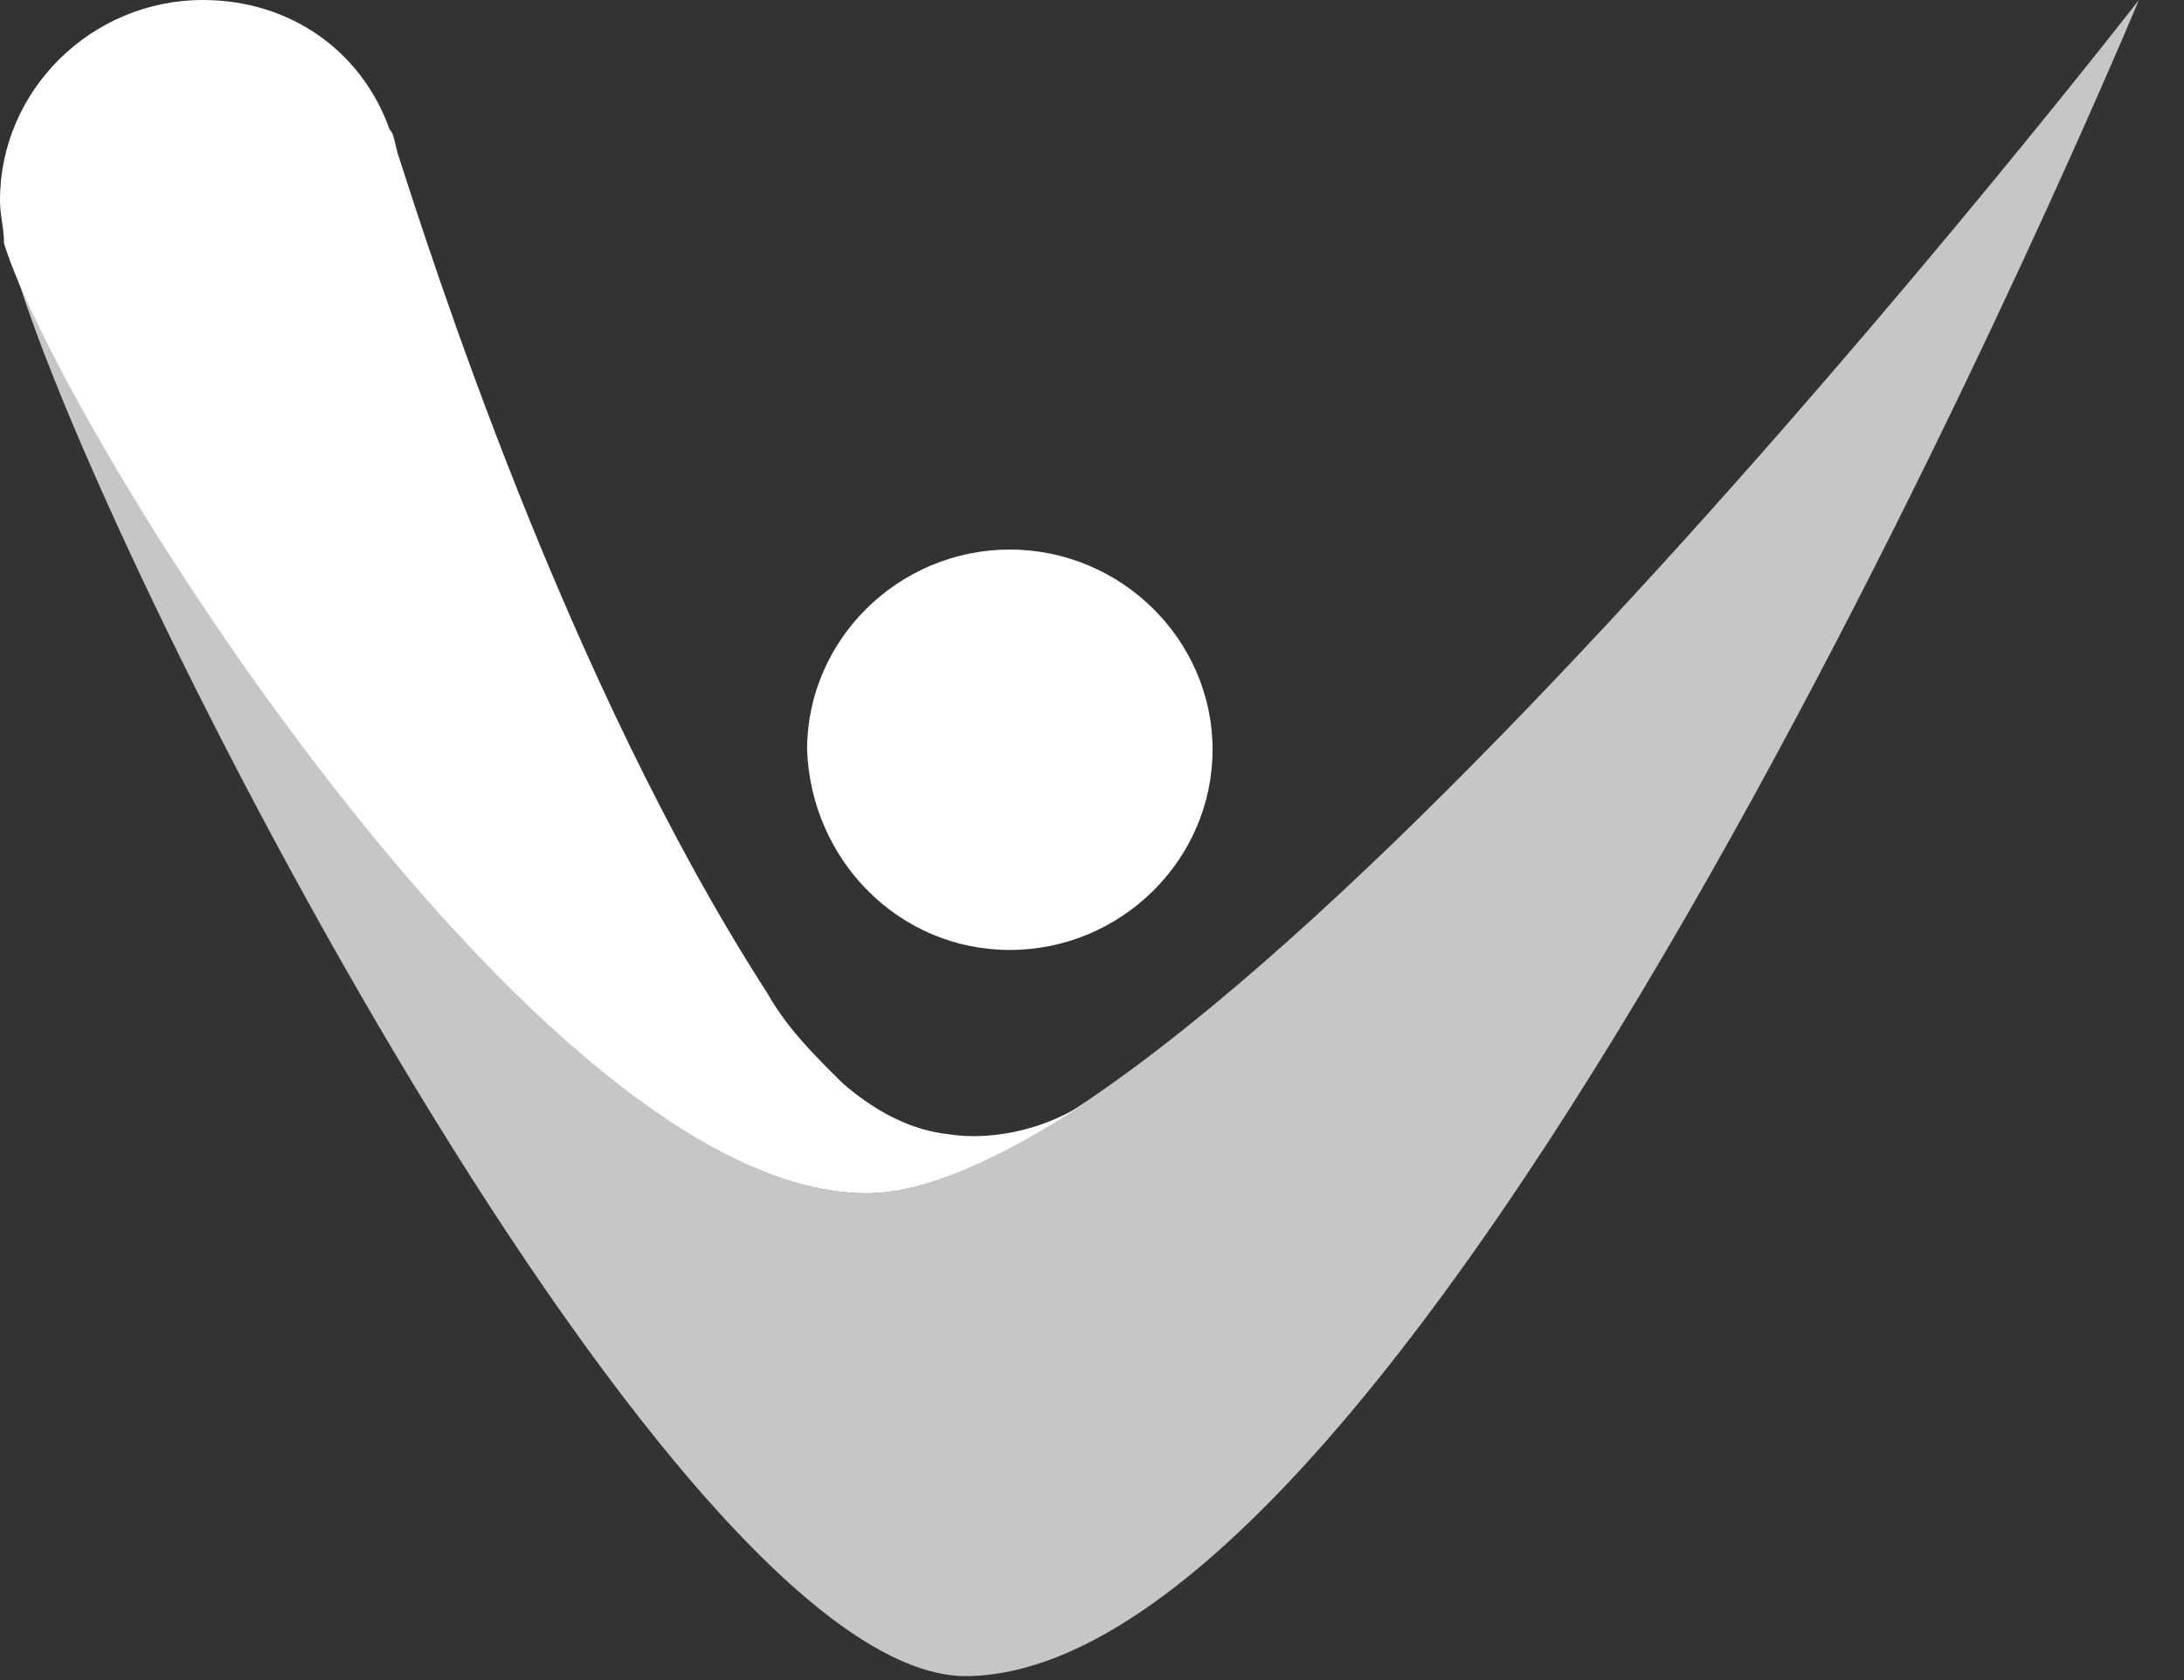 <svg width="52" height="40" fill="none" xmlns="http://www.w3.org/2000/svg"><rect width="100%" height="100%" fill="#333333" stroke="none"/><path d="M28.87 17.85c0 2.617-2.176 4.767-4.827 4.767-2.65 0-4.733-2.15-4.827-4.767 0-2.617 2.177-4.766 4.827-4.766s4.828 2.15 4.828 4.766z" fill="#fff"/><path d="M20.636 28.411c1.42 0 3.218-.84 5.206-2.15-1.325.842-2.65.842-3.219.748-.946-.093-1.798-.56-2.555-1.215-.663-.654-1.326-1.308-1.799-2.15-4.827-7.476-8.046-17.663-8.803-20-.095-.373-.095-.466-.19-.56C8.615 1.215 6.91 0 4.829 0 2.178 0 0 2.15 0 4.766c0 .374.095.655.095 1.028 1.325 4.3 12.684 22.617 20.54 22.617z" fill="#fff"/><path d="M20.636 28.411C12.779 28.411 1.326 10 .189 5.794c1.42 6.075 15.619 34.113 22.813 34.113C34.361 39.813 50.926 0 50.926 0s-22.055 28.411-30.29 28.411z" fill="#fff" fill-opacity=".72"/></svg>